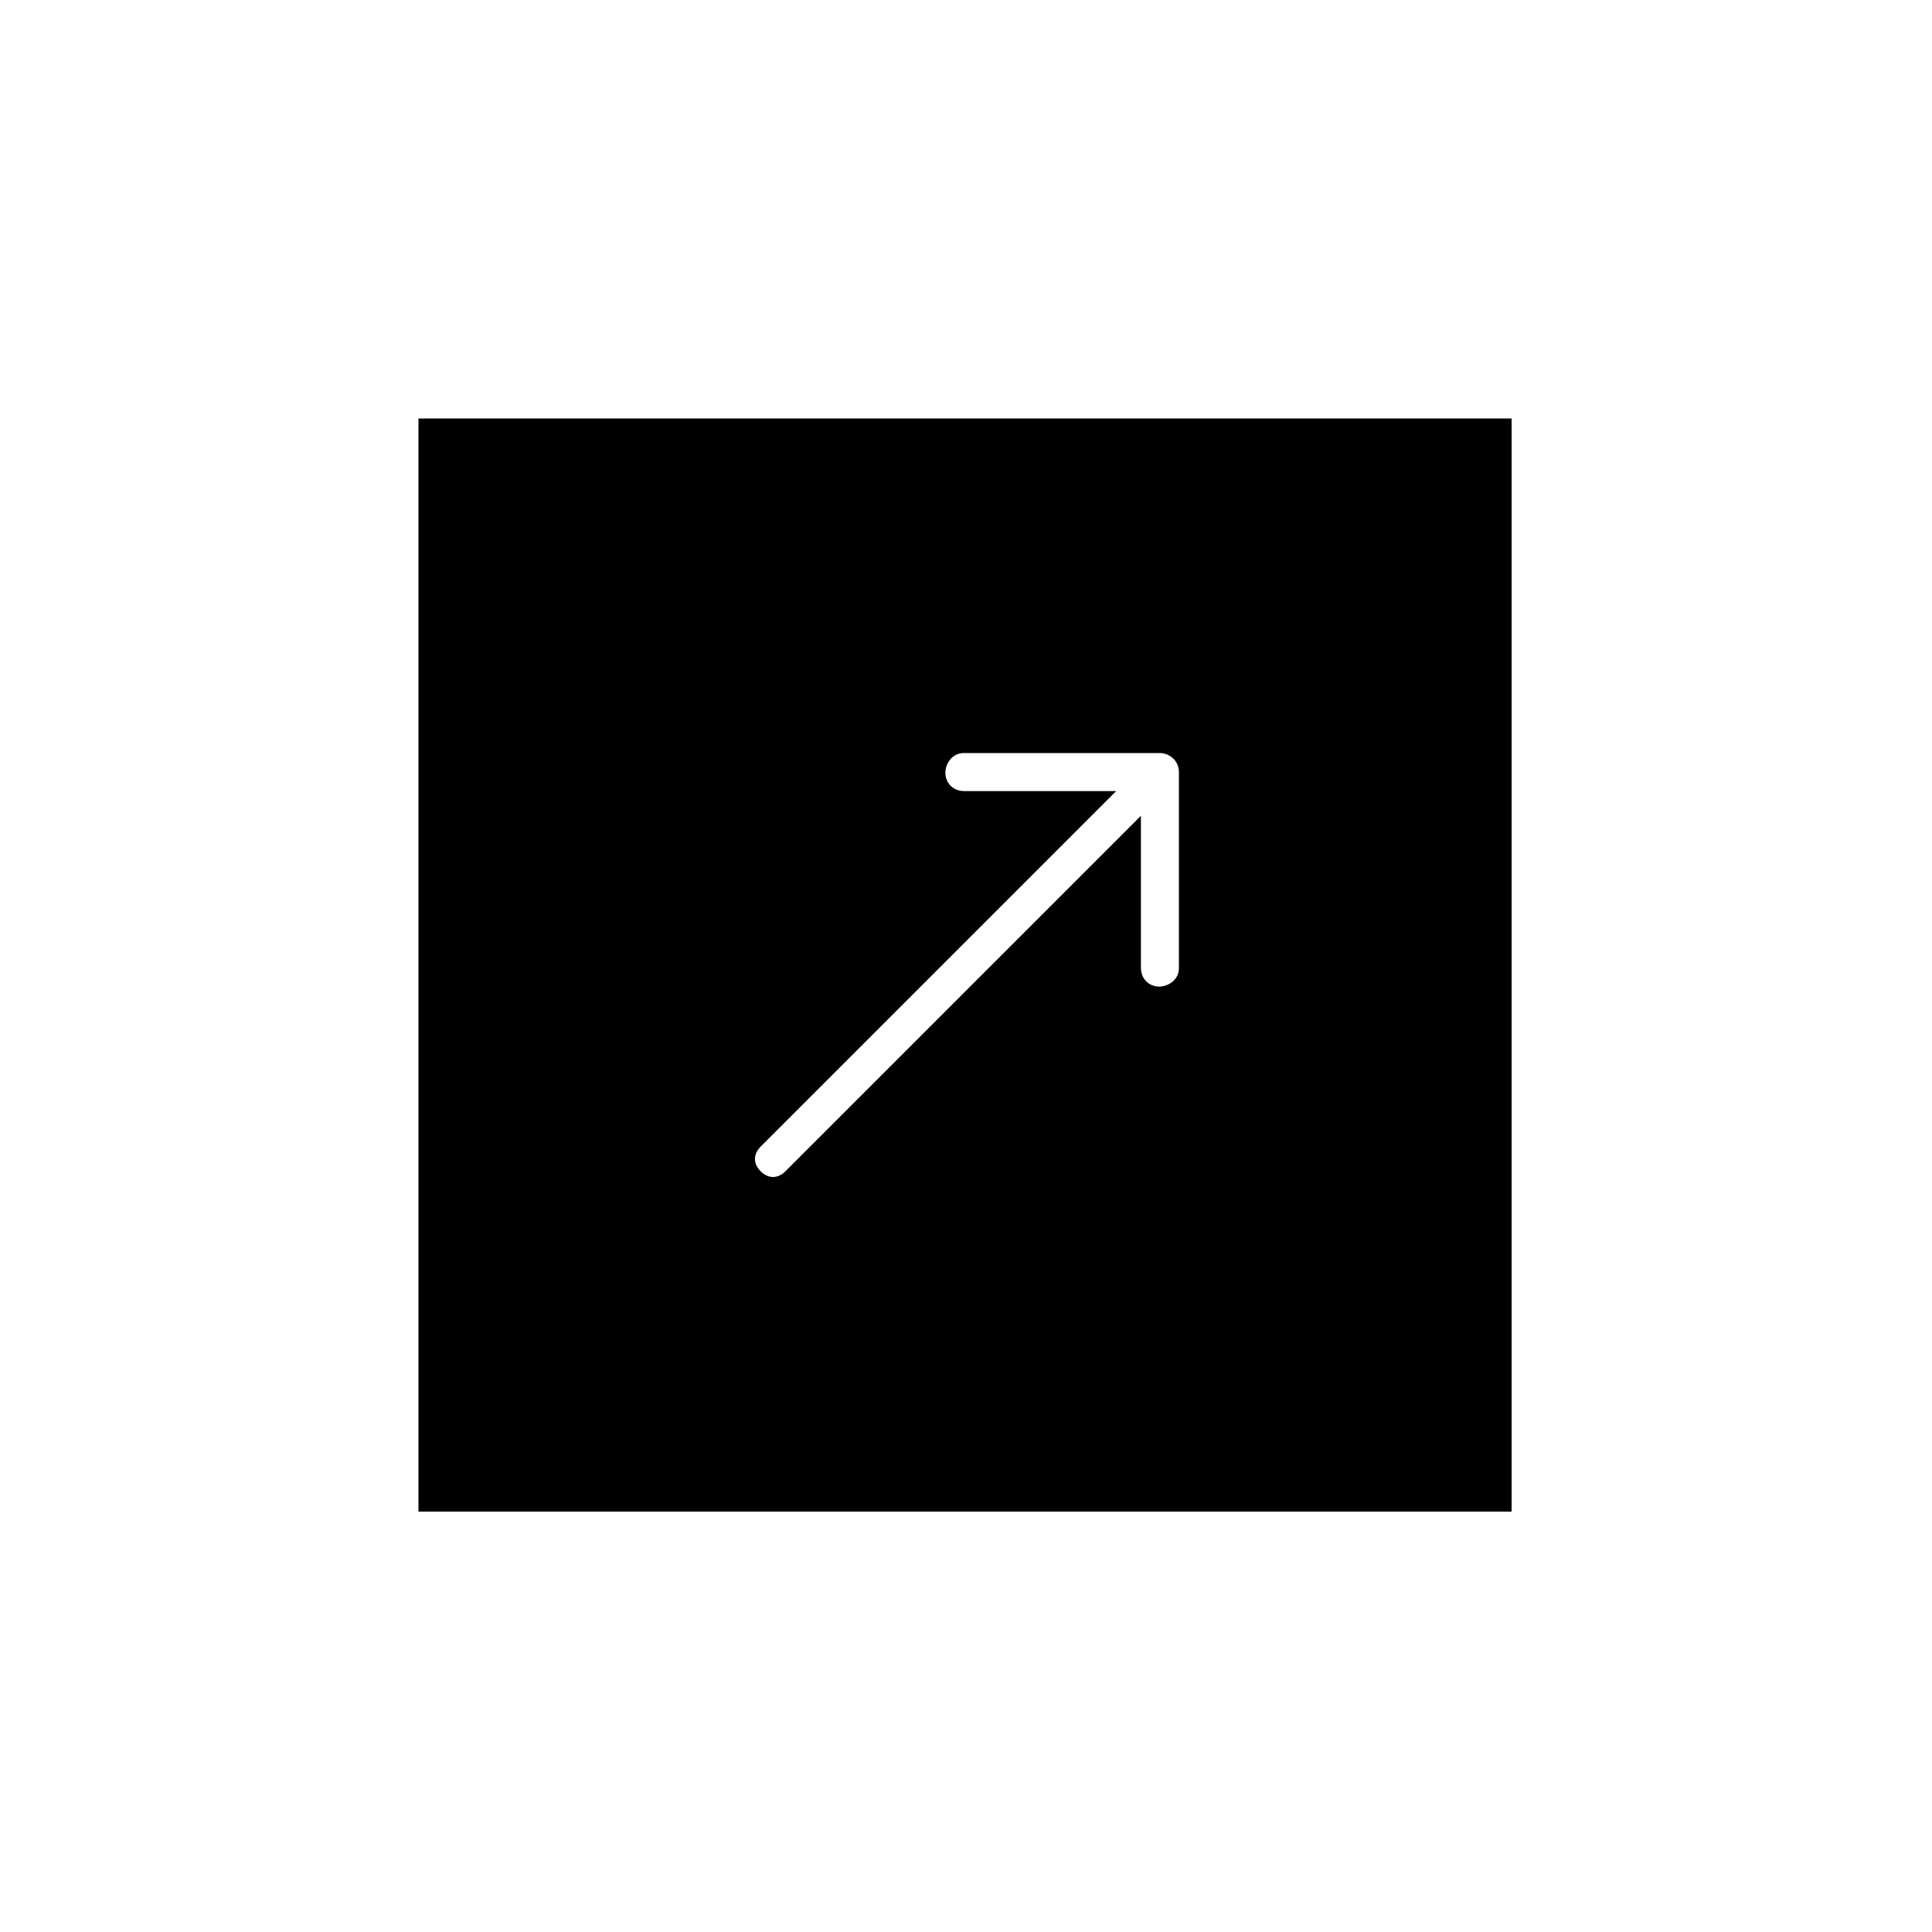 <?xml version="1.0" encoding="UTF-8"?>
<!-- Uploaded to: SVG Find, www.svgrepo.com, Generator: SVG Find Mixer Tools -->
<svg fill="#000000" width="800px" height="800px" version="1.1" viewBox="144 144 512 512" xmlns="http://www.w3.org/2000/svg">
 <path d="m254.9 254.9v289.69h289.69v-289.69zm191.45 145.6v-40.305l-94.211 94.211c-2.016 2.016-4.535 2.016-6.551 0-2.016-2.016-2.016-4.535 0-6.551l94.211-94.211h-40.305c-4.535 0-6.551-5.039-3.527-8.566 1.008-1.008 2.016-1.512 3.527-1.512h51.891c2.519 0 5.039 2.016 5.039 5.039v51.891c0 1.512-0.504 2.519-1.512 3.527-3.523 3.023-8.562 1.008-8.562-3.523z"/>
</svg>